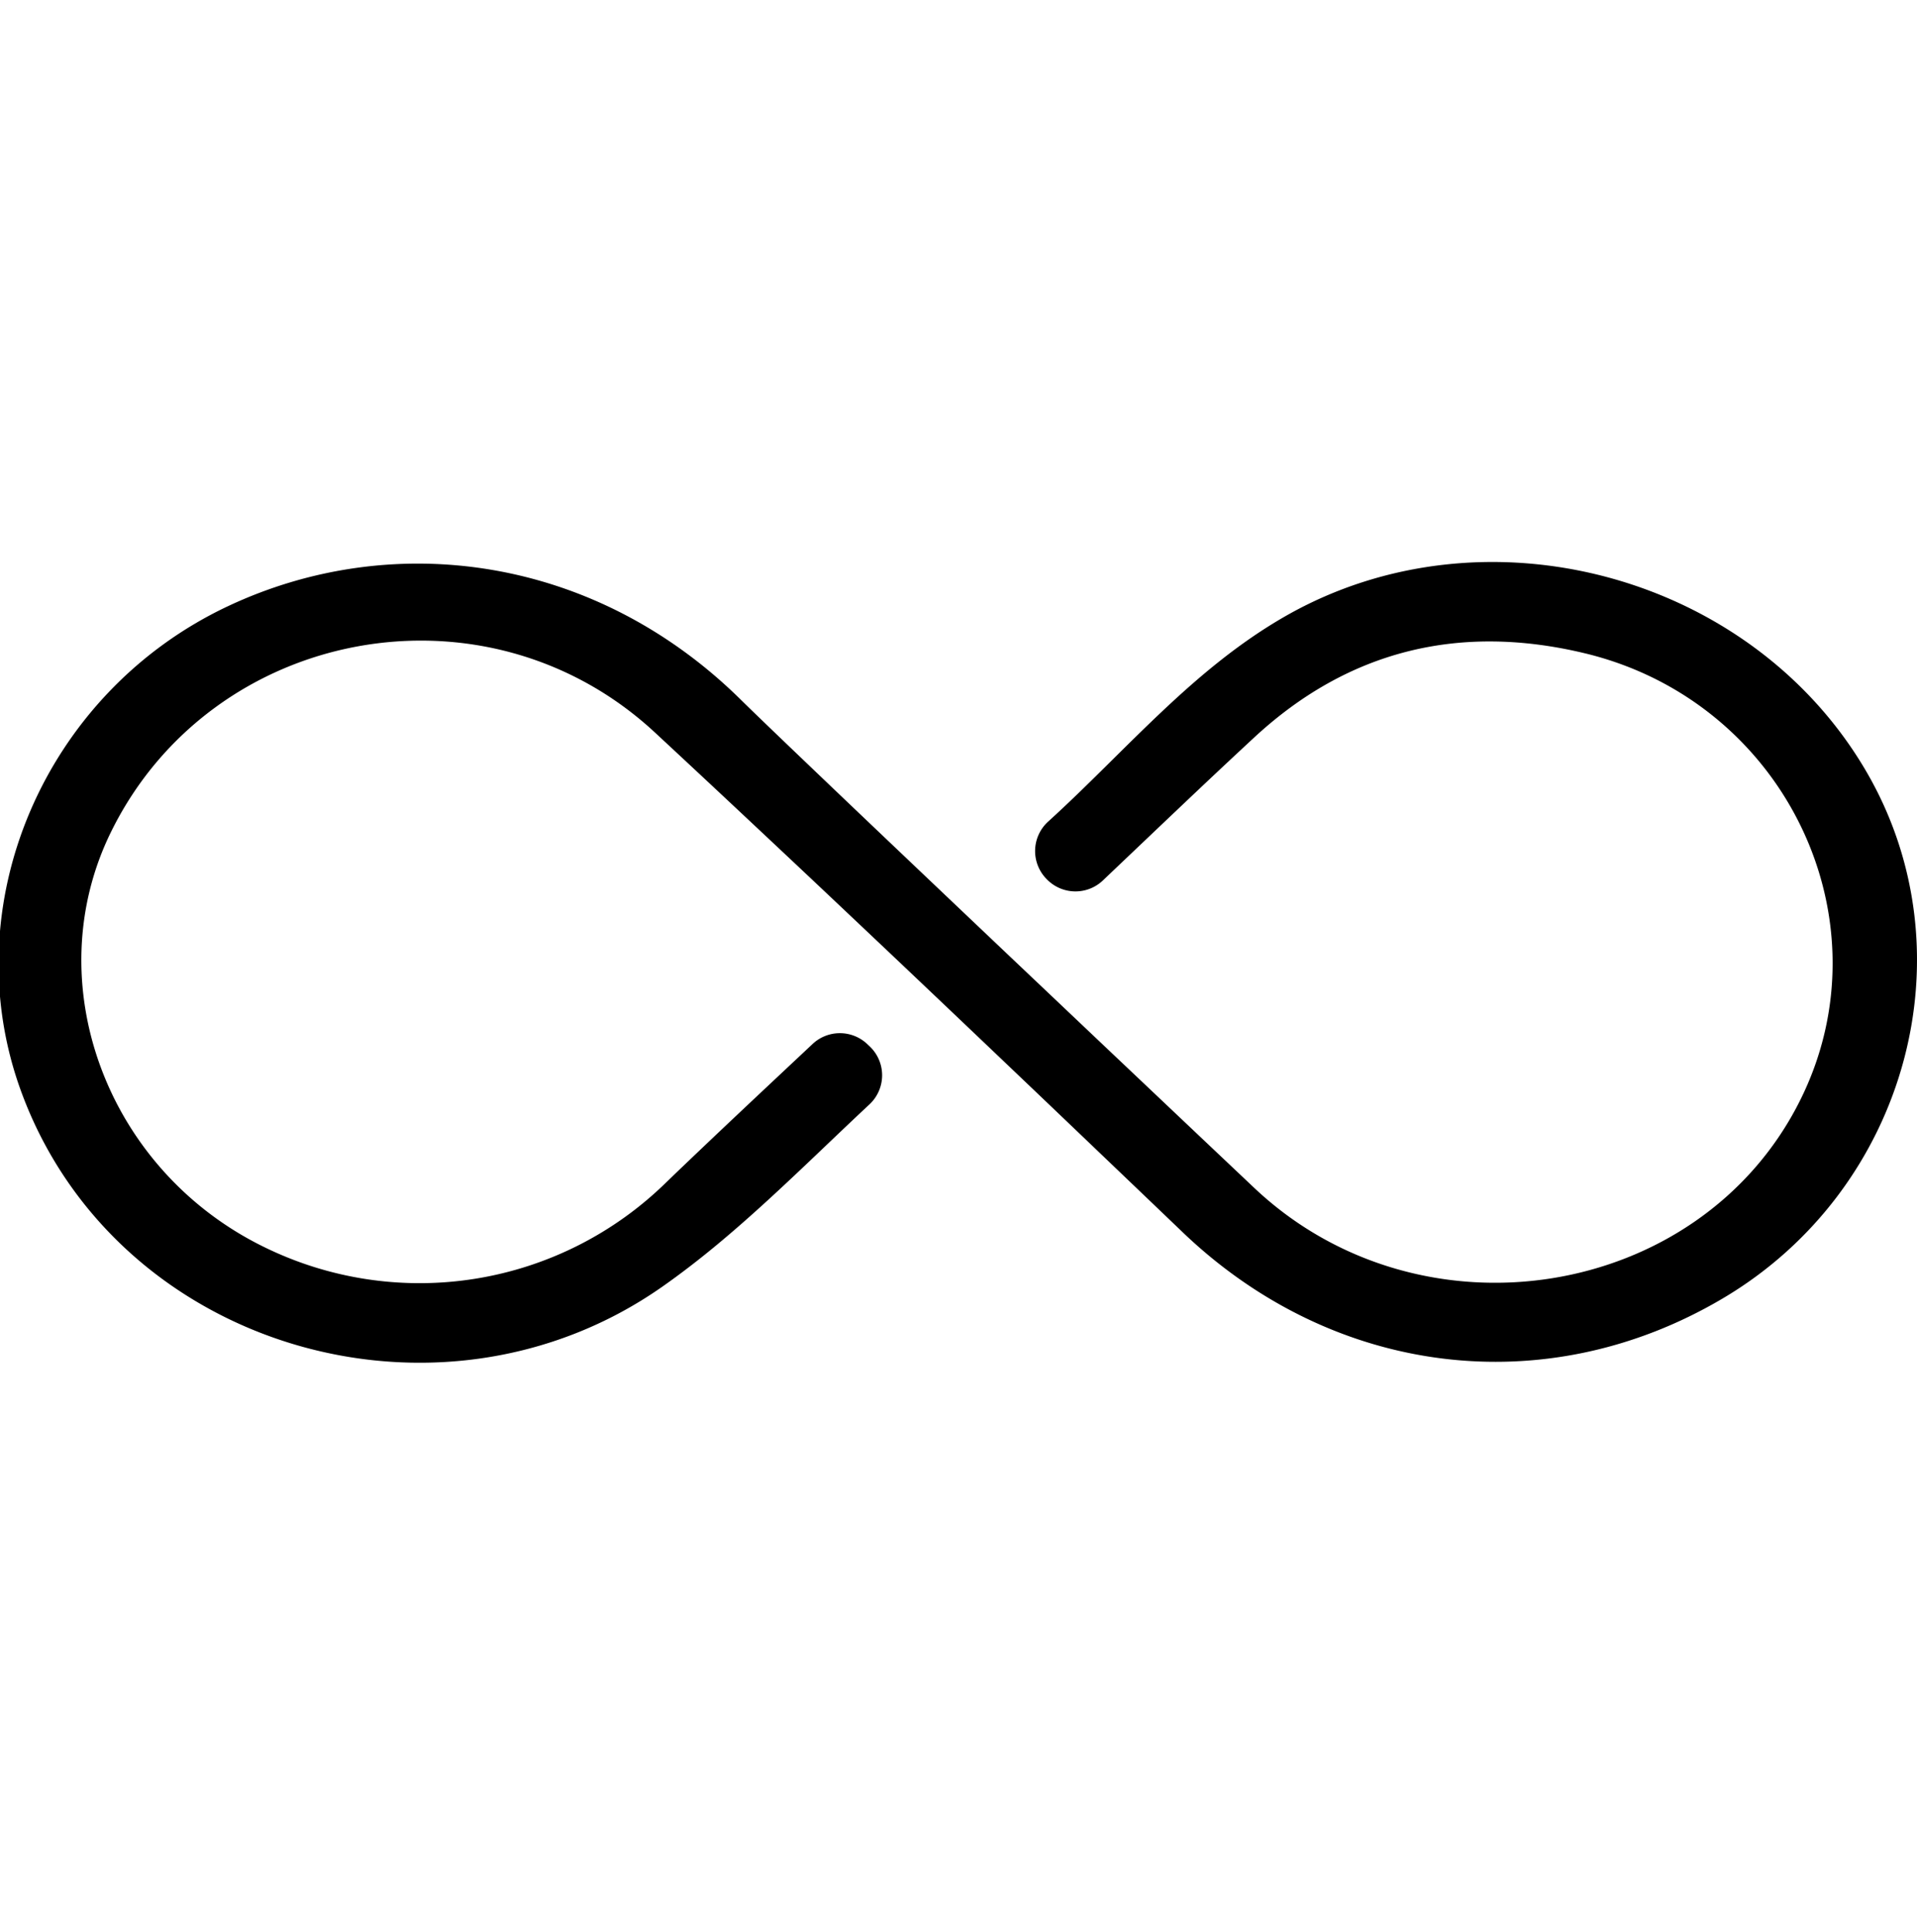 <?xml version="1.0" encoding="UTF-8"?> <svg xmlns="http://www.w3.org/2000/svg" viewBox="0 0 264 266"> <title>Монтажная область 40 копия 211</title> <g id="b8df30b1-2174-4c12-ae99-74b6b2e896c2" data-name="главная"> <path d="M256.97,106.141c-15.873-27.105-52.542-36.927-79.89-21.337-12.77,7.28-22.023,18.585-32.72,28.303a5.483,5.483,0,0,0-.242,7.911l.078.079a5.488,5.488,0,0,0,7.689.128c7.019-6.67,13.864-13.221,20.813-19.662,13.048-12.094,28.4-15.736,45.539-11.62,27.686,6.65,42.103,36.868,29.596,61.696-13.829,27.451-52.211,33.557-75.128,11.895-13.175-12.454-61.999-58.654-70.757-67.266-20.109-19.774-47.868-23.494-70.583-12.79C6.085,95.392-6.503,124.687,2.939,150.35c12.995,35.32,57.548,48.344,88.277,26.804,10.257-7.19,19.139-16.342,28.527-25.102a5.478,5.478,0,0,0,.034-7.974l-.336-.319a5.491,5.491,0,0,0-7.543-.013c-6.815,6.404-13.531,12.669-20.144,19.043a48.519,48.519,0,0,1-55.344,8.926c-21.781-10.613-31.323-36.487-21.101-57.215,13.915-28.217,51.628-35.254,74.919-13.615,24.428,22.695,48.553,45.718,72.641,68.773,20.692,19.804,49.964,23.532,74.359,9.128C262.686,163.754,271.568,131.069,256.97,106.141Z"></path> </g> </svg> 